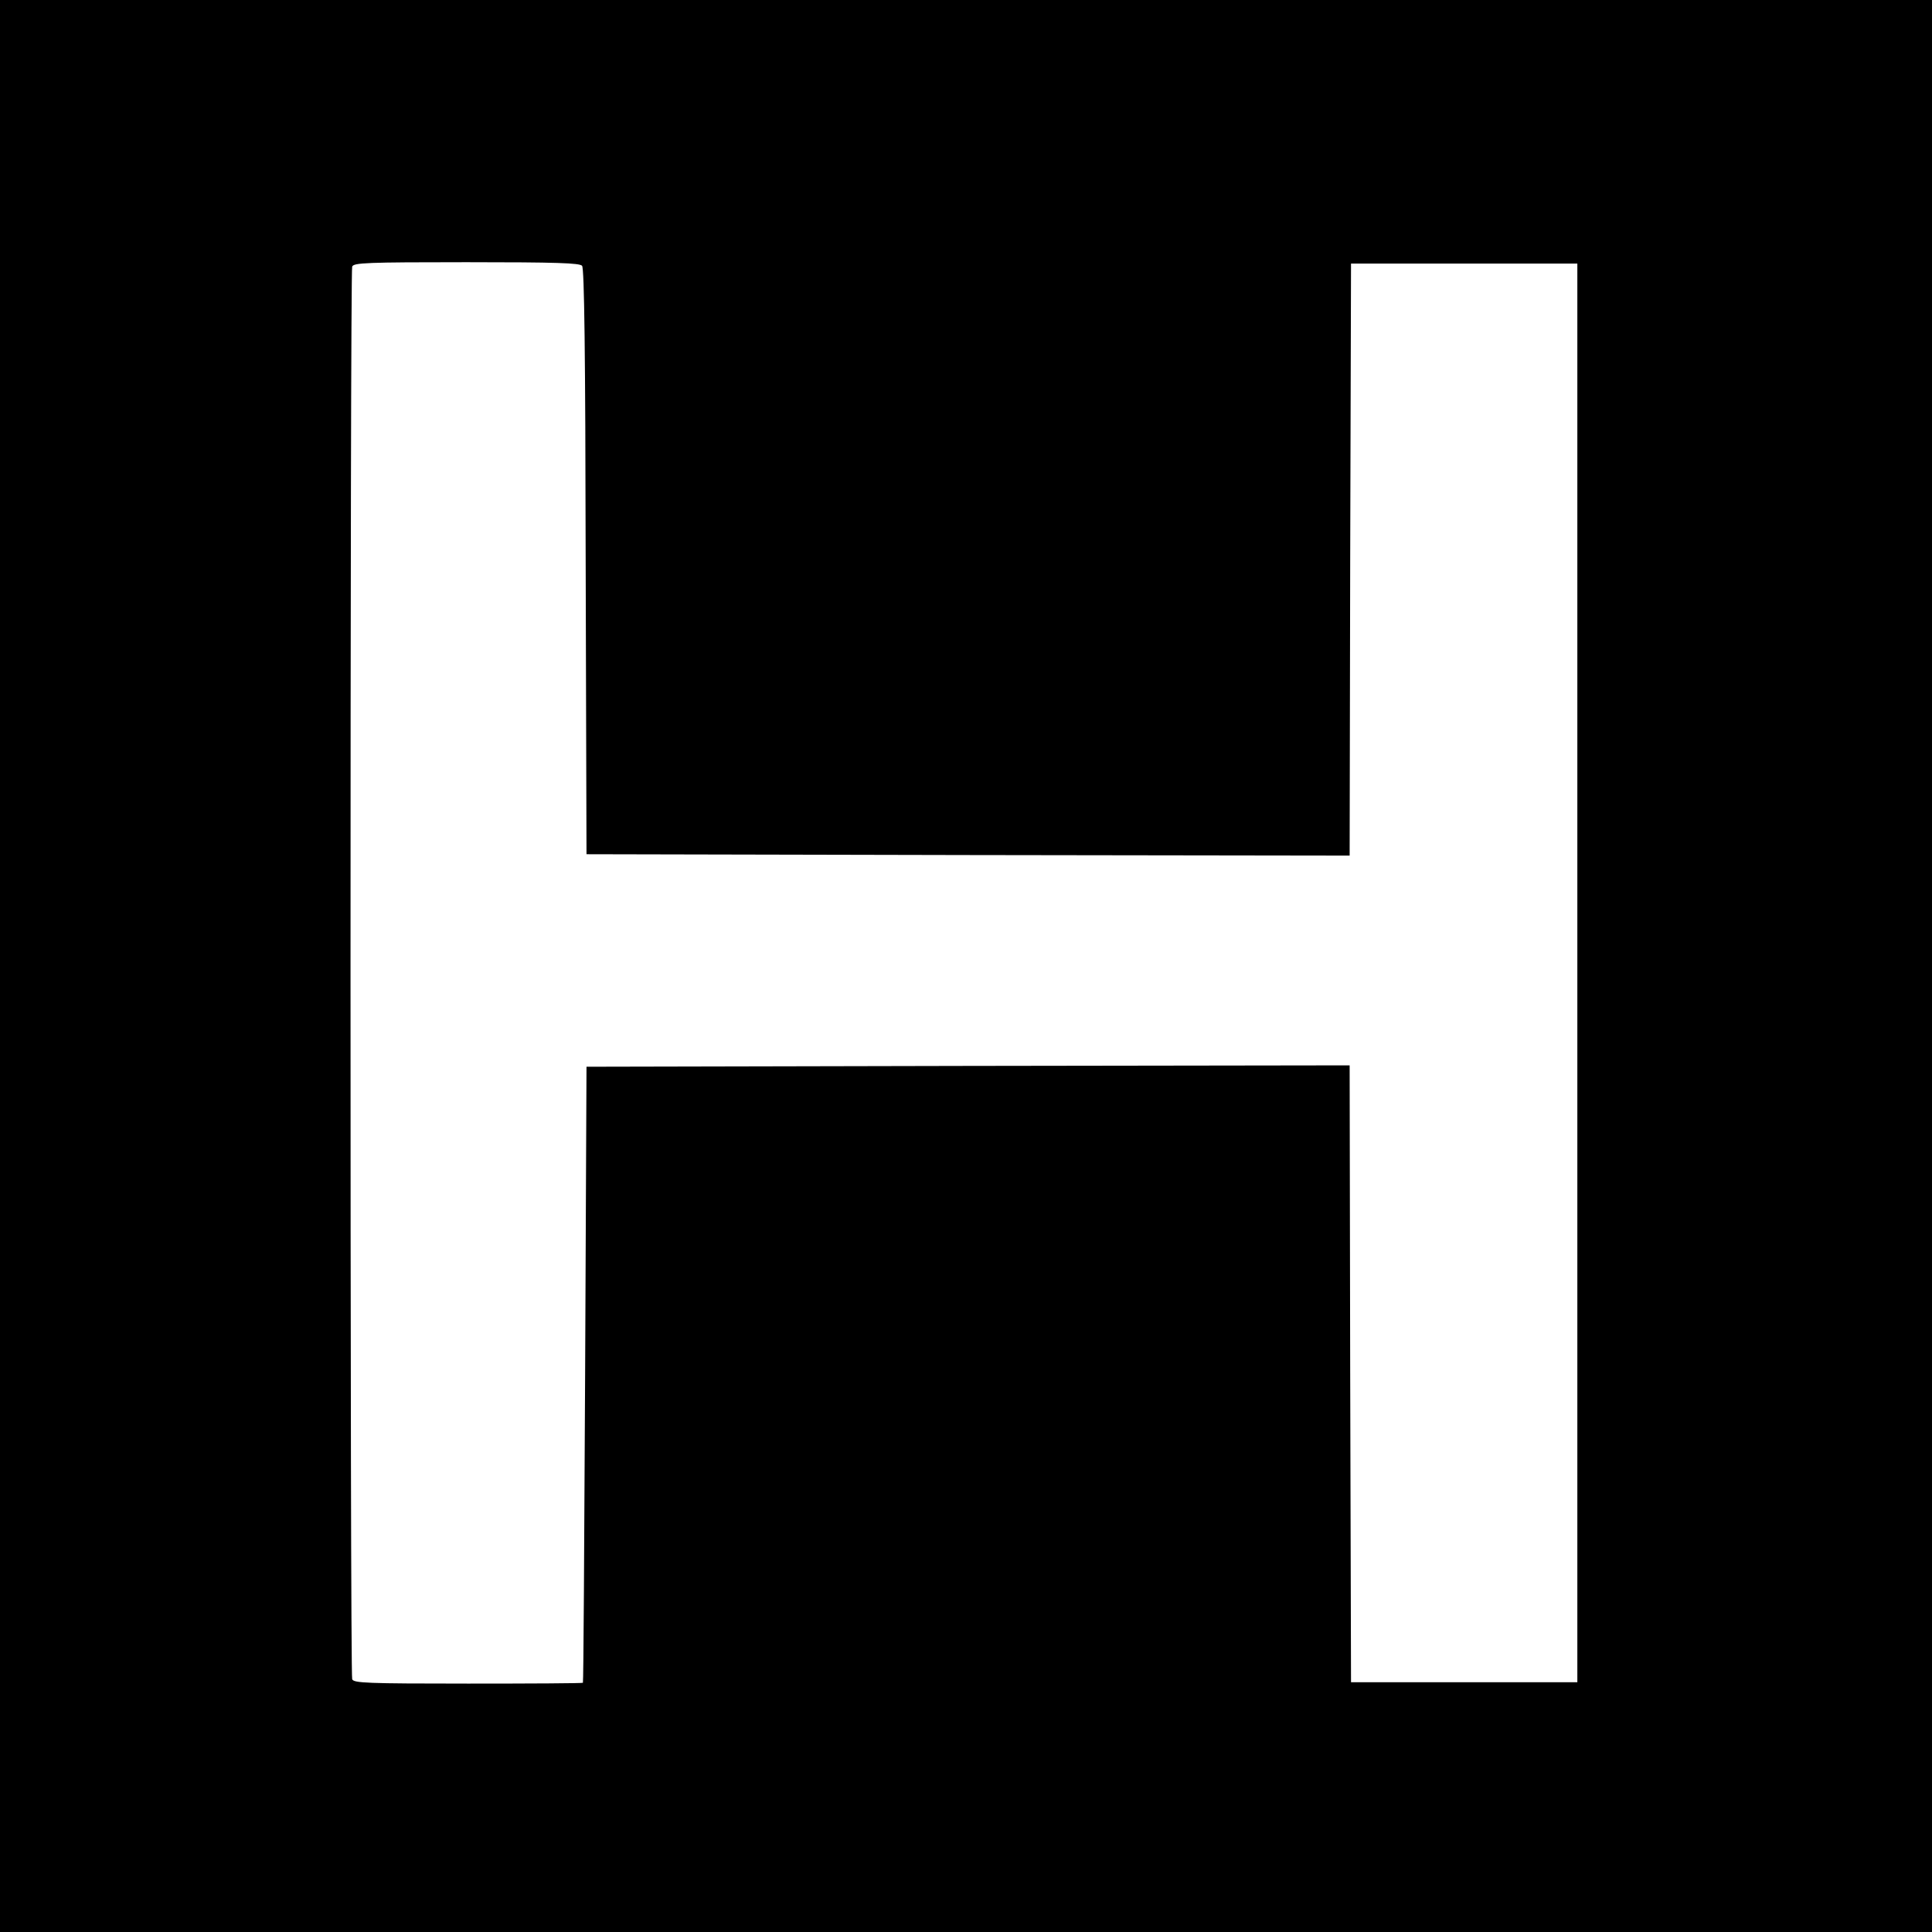 <?xml version="1.0" standalone="no"?>
<!DOCTYPE svg PUBLIC "-//W3C//DTD SVG 20010904//EN"
 "http://www.w3.org/TR/2001/REC-SVG-20010904/DTD/svg10.dtd">
<svg version="1.0" xmlns="http://www.w3.org/2000/svg"
 width="700pt" height="700pt" viewBox="0 0 700 700"
 preserveAspectRatio="xMidYMid meet">
<g transform="translate(0,700) scale(0.1,-0.1)"
fill="#000000" stroke="none">
<path d="M0 3500 l0 -3500 3500 0 3500 0 0 3500 0 3500 -3500 0 -3500 0 0
-3500z m2109 2537 c8 -10 12 -311 13 -1073 l3 -1059 1382 -3 1383 -2 2 1072 3
1073 410 0 410 0 0 -2570 0 -2570 -410 0 -410 0 -3 1118 -2 1117 -1383 -2
-1382 -3 -5 -1115 c-3 -613 -6 -1116 -8 -1117 -1 -2 -188 -3 -416 -3 -368 0
-415 2 -420 16 -8 20 -8 5098 0 5118 5 14 51 16 414 16 329 0 410 -3 419 -13z"/>
</g>
</svg>
